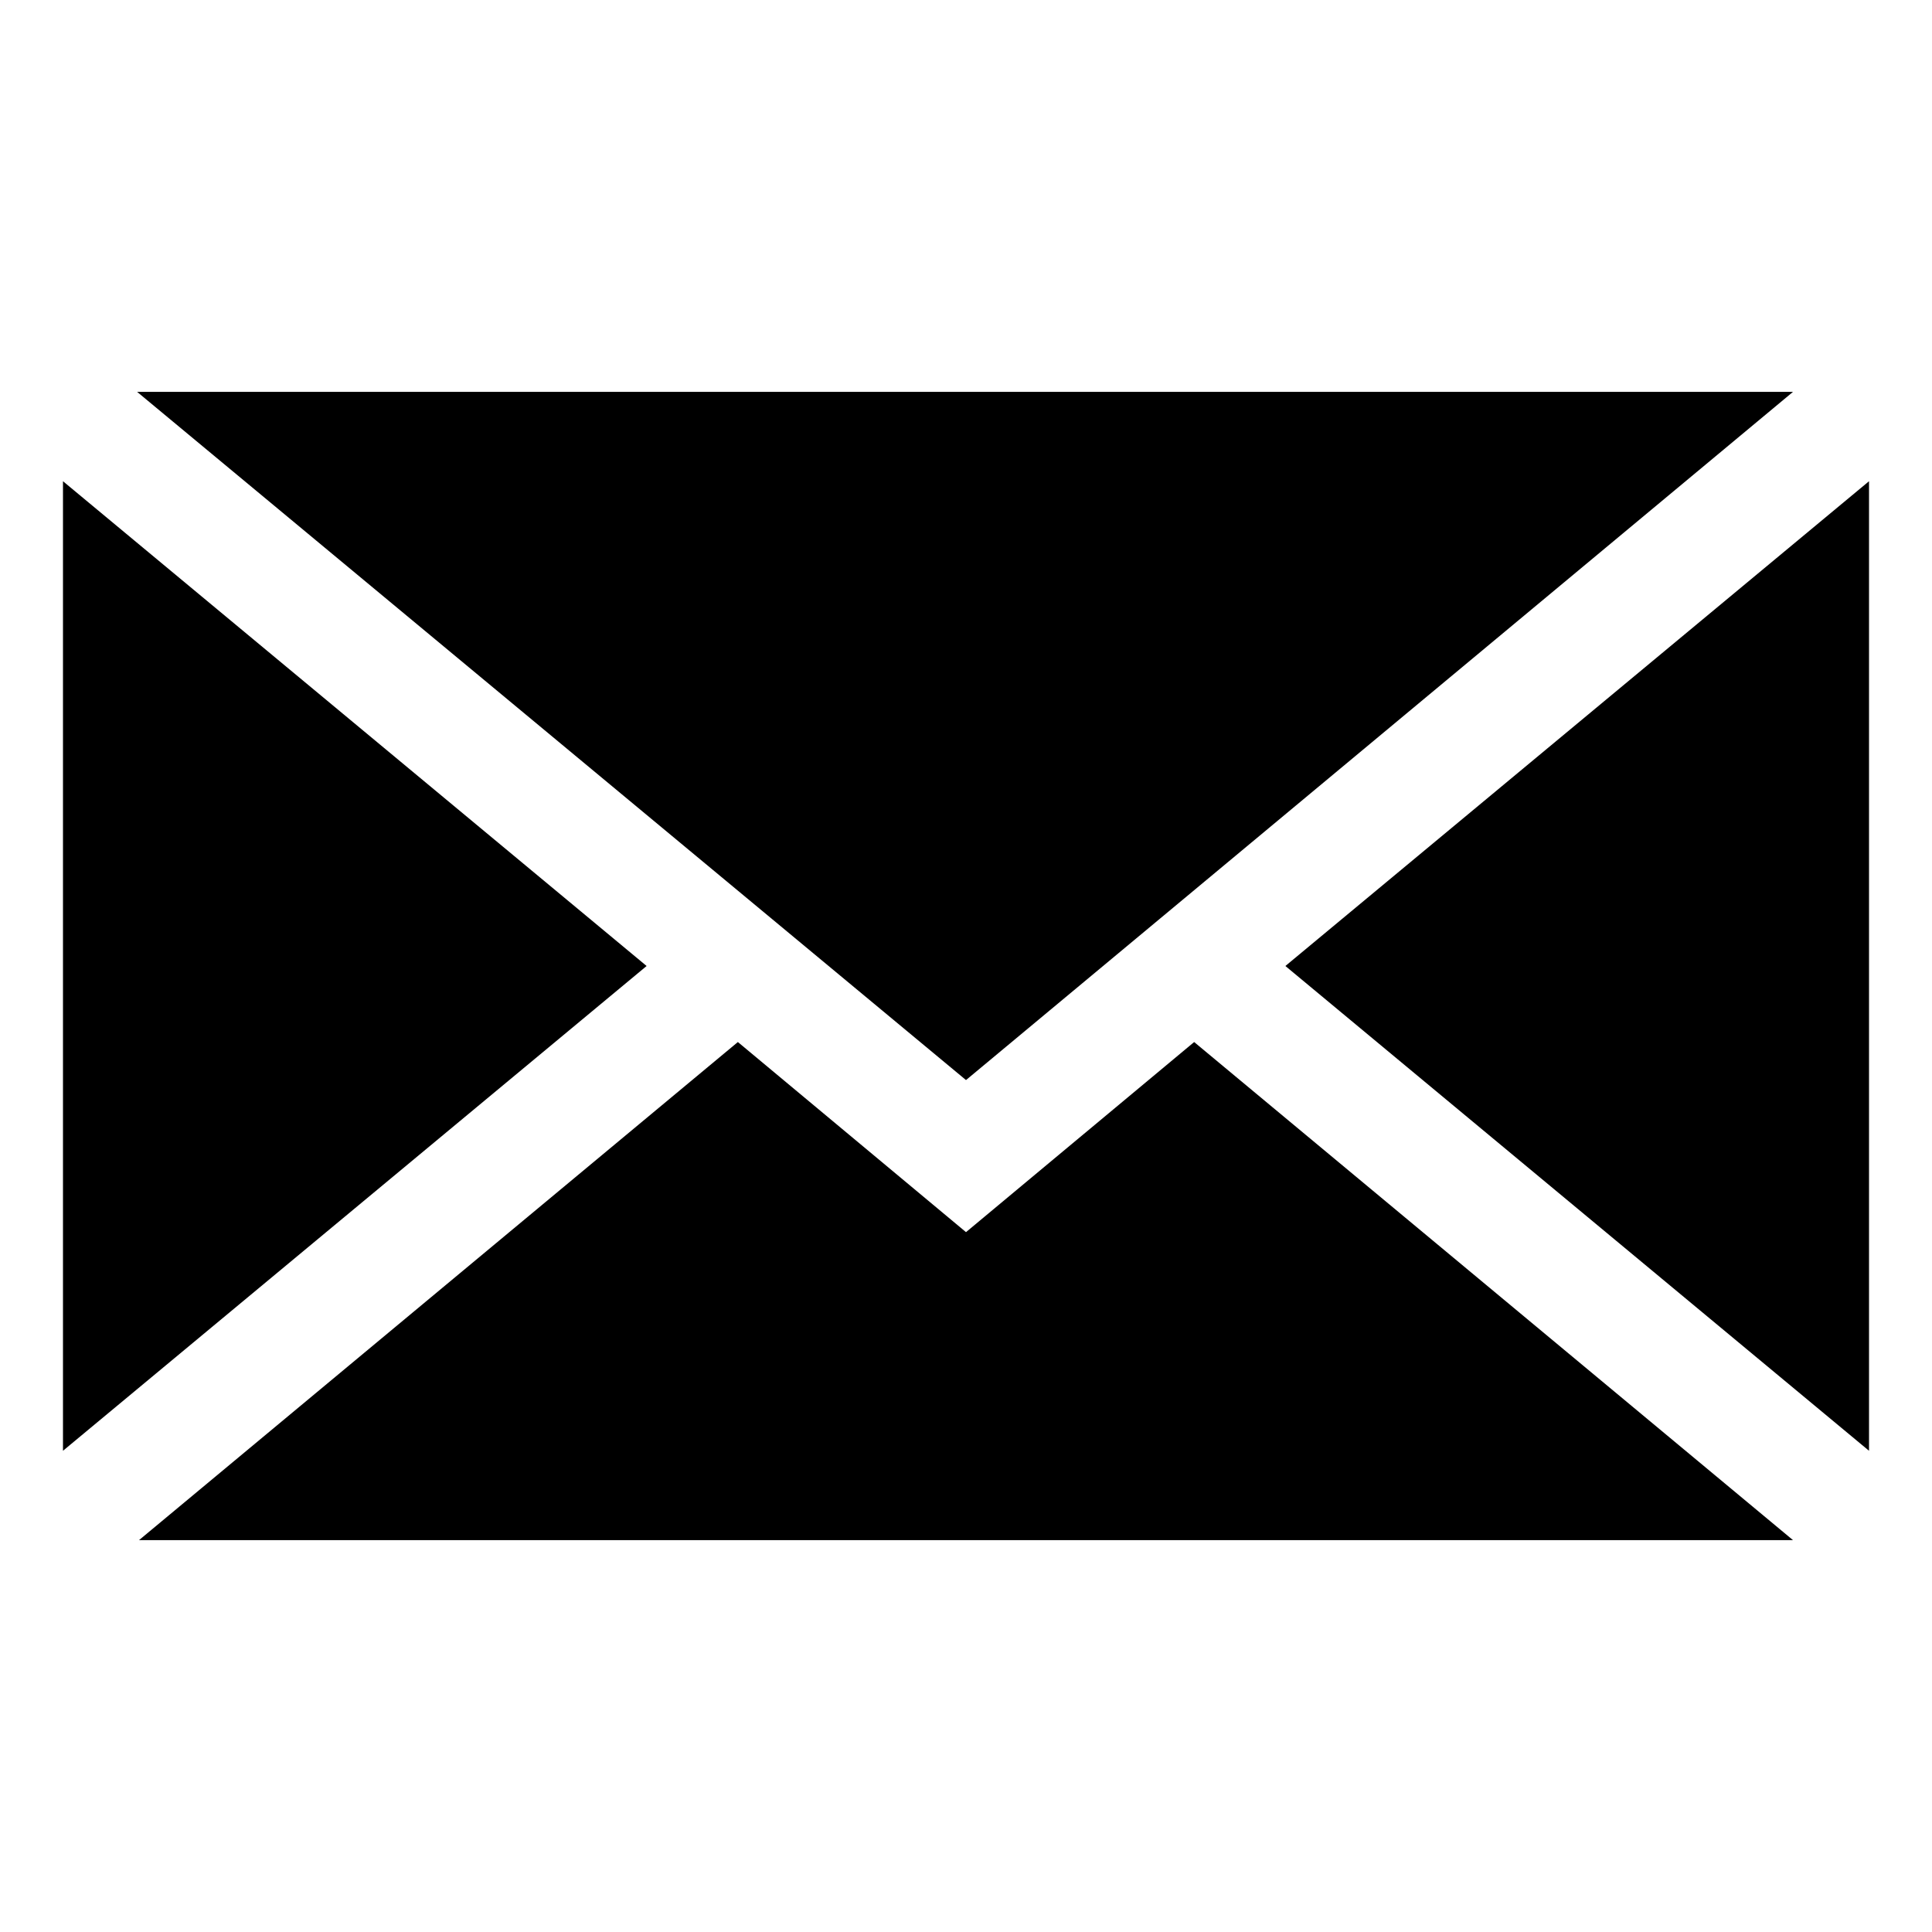 <?xml version="1.0" encoding="UTF-8"?>
<!-- The Best Svg Icon site in the world: iconSvg.co, Visit us! https://iconsvg.co -->
<svg fill="#000000" width="800px" height="800px" version="1.1" viewBox="144 144 512 512" xmlns="http://www.w3.org/2000/svg">
 <g>
  <path d="m160.69 271.53v256.94l154.67-128.47z"/>
  <path d="m619.16 247.85h-438.82l219.66 182.38z"/>
  <path d="m400 470.53-60.457-50.379-158.7 132h438.32l-158.7-132z"/>
  <path d="m484.64 400 154.67 128.47v-256.94z"/>
 </g>
</svg>